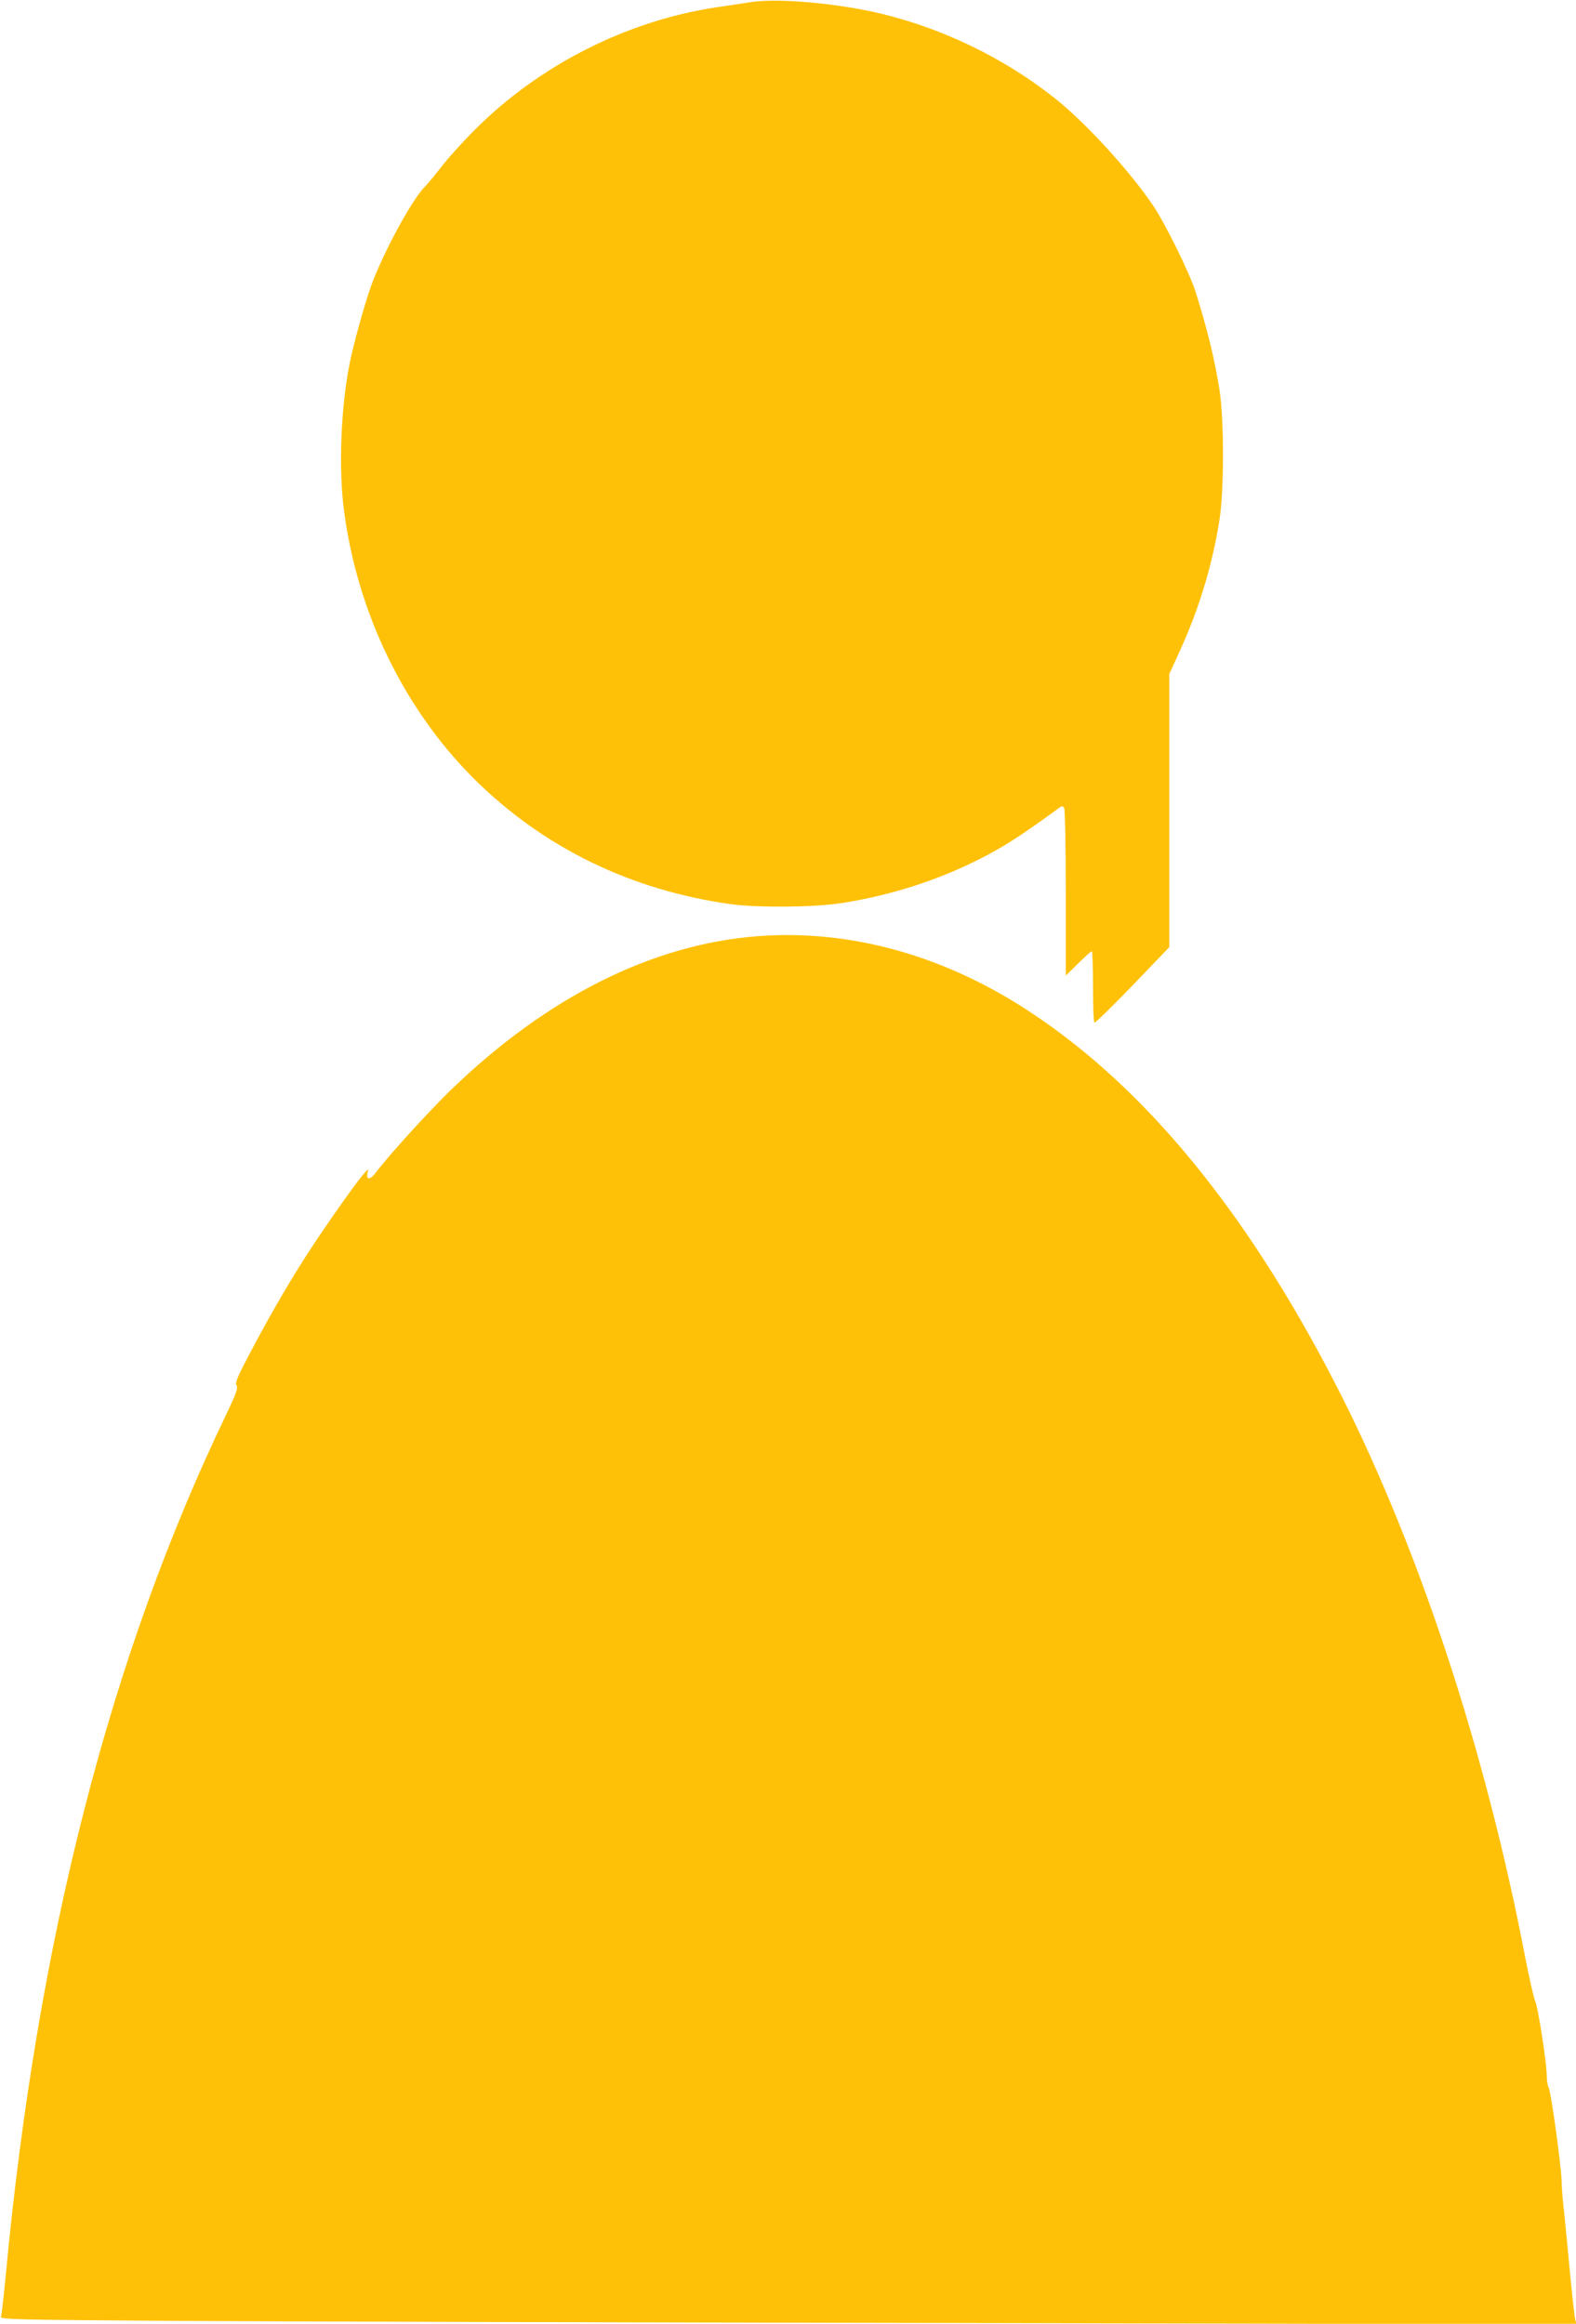 <?xml version="1.0" standalone="no"?>
<!DOCTYPE svg PUBLIC "-//W3C//DTD SVG 20010904//EN"
 "http://www.w3.org/TR/2001/REC-SVG-20010904/DTD/svg10.dtd">
<svg version="1.0" xmlns="http://www.w3.org/2000/svg"
 width="868pt" height="1280pt" viewBox="0 0 868 1280"
 preserveAspectRatio="xMidYMid meet">
<g transform="translate(0,1280) scale(0.1,-0.1)"
fill="#ffc107" stroke="none">
<path d="M4140 12789 c-36 -6 -125 -19 -199 -30 -492 -75 -972 -319 -1326
-674 -66 -66 -149 -158 -185 -205 -36 -46 -77 -96 -92 -111 -68 -66 -234 -373
-296 -549 -36 -103 -96 -318 -116 -420 -49 -246 -62 -581 -31 -815 74 -562
330 -1089 713 -1472 382 -381 867 -618 1422 -694 139 -19 448 -17 595 5 242
36 493 112 702 211 172 81 271 143 505 314 17 13 21 13 29 0 5 -8 9 -216 9
-469 l0 -454 68 67 c37 37 71 67 75 67 4 0 7 -87 7 -194 0 -107 3 -197 8 -199
4 -3 98 90 210 205 l202 211 0 752 0 752 61 134 c106 234 177 471 216 719 25
162 25 548 0 710 -27 172 -69 343 -133 545 -34 106 -170 381 -236 477 -127
187 -357 438 -520 572 -294 238 -654 411 -1025 492 -234 50 -523 73 -663 53z"/>
<path d="M4170 7643 c-578 -45 -1156 -334 -1686 -846 -120 -116 -350 -369
-415 -457 -29 -39 -54 -41 -45 -2 6 27 6 27 -24 -8 -49 -57 -229 -314 -322
-460 -108 -170 -213 -354 -310 -540 -62 -117 -74 -148 -65 -162 9 -13 -2 -44
-55 -155 -641 -1331 -1044 -2903 -1217 -4753 -11 -113 -22 -212 -26 -221 -6
-15 70 -17 922 -23 510 -3 2464 -9 4342 -12 l3414 -7 -7 24 c-3 13 -16 121
-27 239 -11 118 -26 271 -33 340 -8 69 -15 150 -15 181 -1 79 -58 494 -71 518
-6 11 -11 42 -11 68 -1 75 -48 375 -63 408 -8 17 -33 127 -56 245 -221 1153
-596 2285 -1044 3155 -487 946 -1042 1625 -1671 2043 -476 318 -1001 465
-1515 425z"/>
</g>
</svg>

